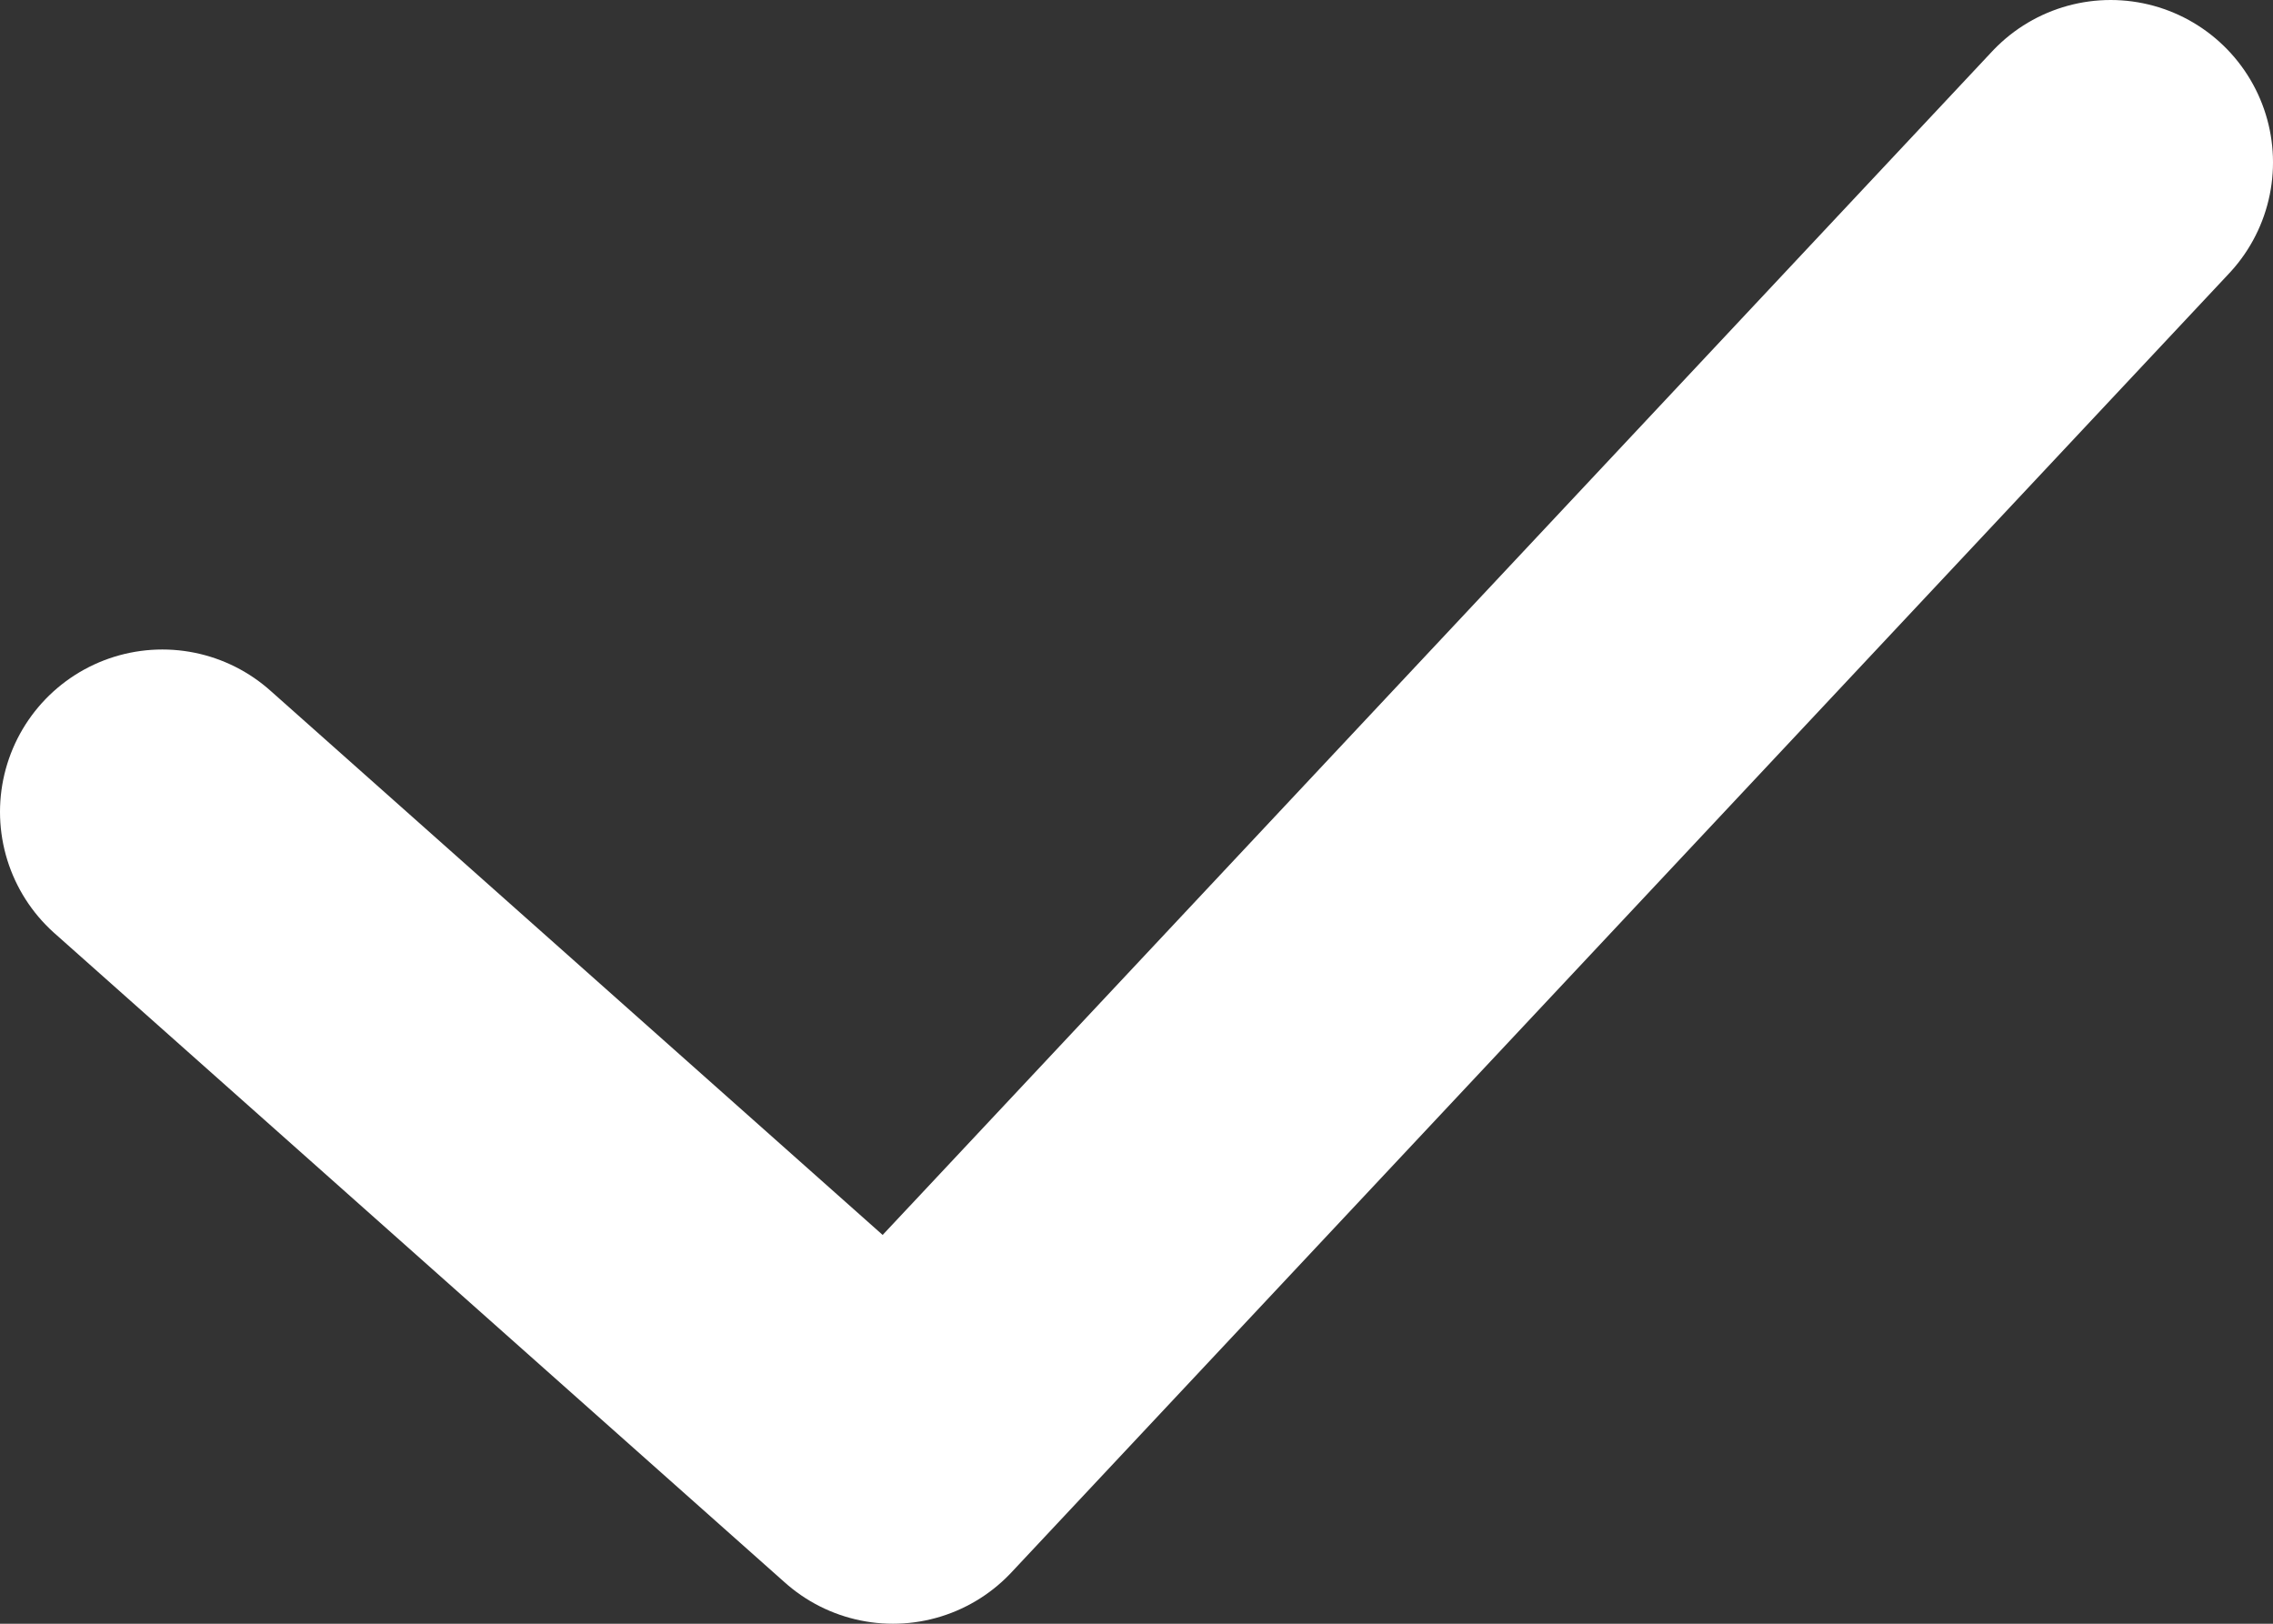 <svg width="14" height="10" fill="none" xmlns="http://www.w3.org/2000/svg"><rect width="100%" height="100%" fill="#333333" stroke="none"/><path d="M1 5l4.5 4L13 1" stroke="#fff" stroke-width="2" stroke-linecap="round" stroke-linejoin="round"/></svg>